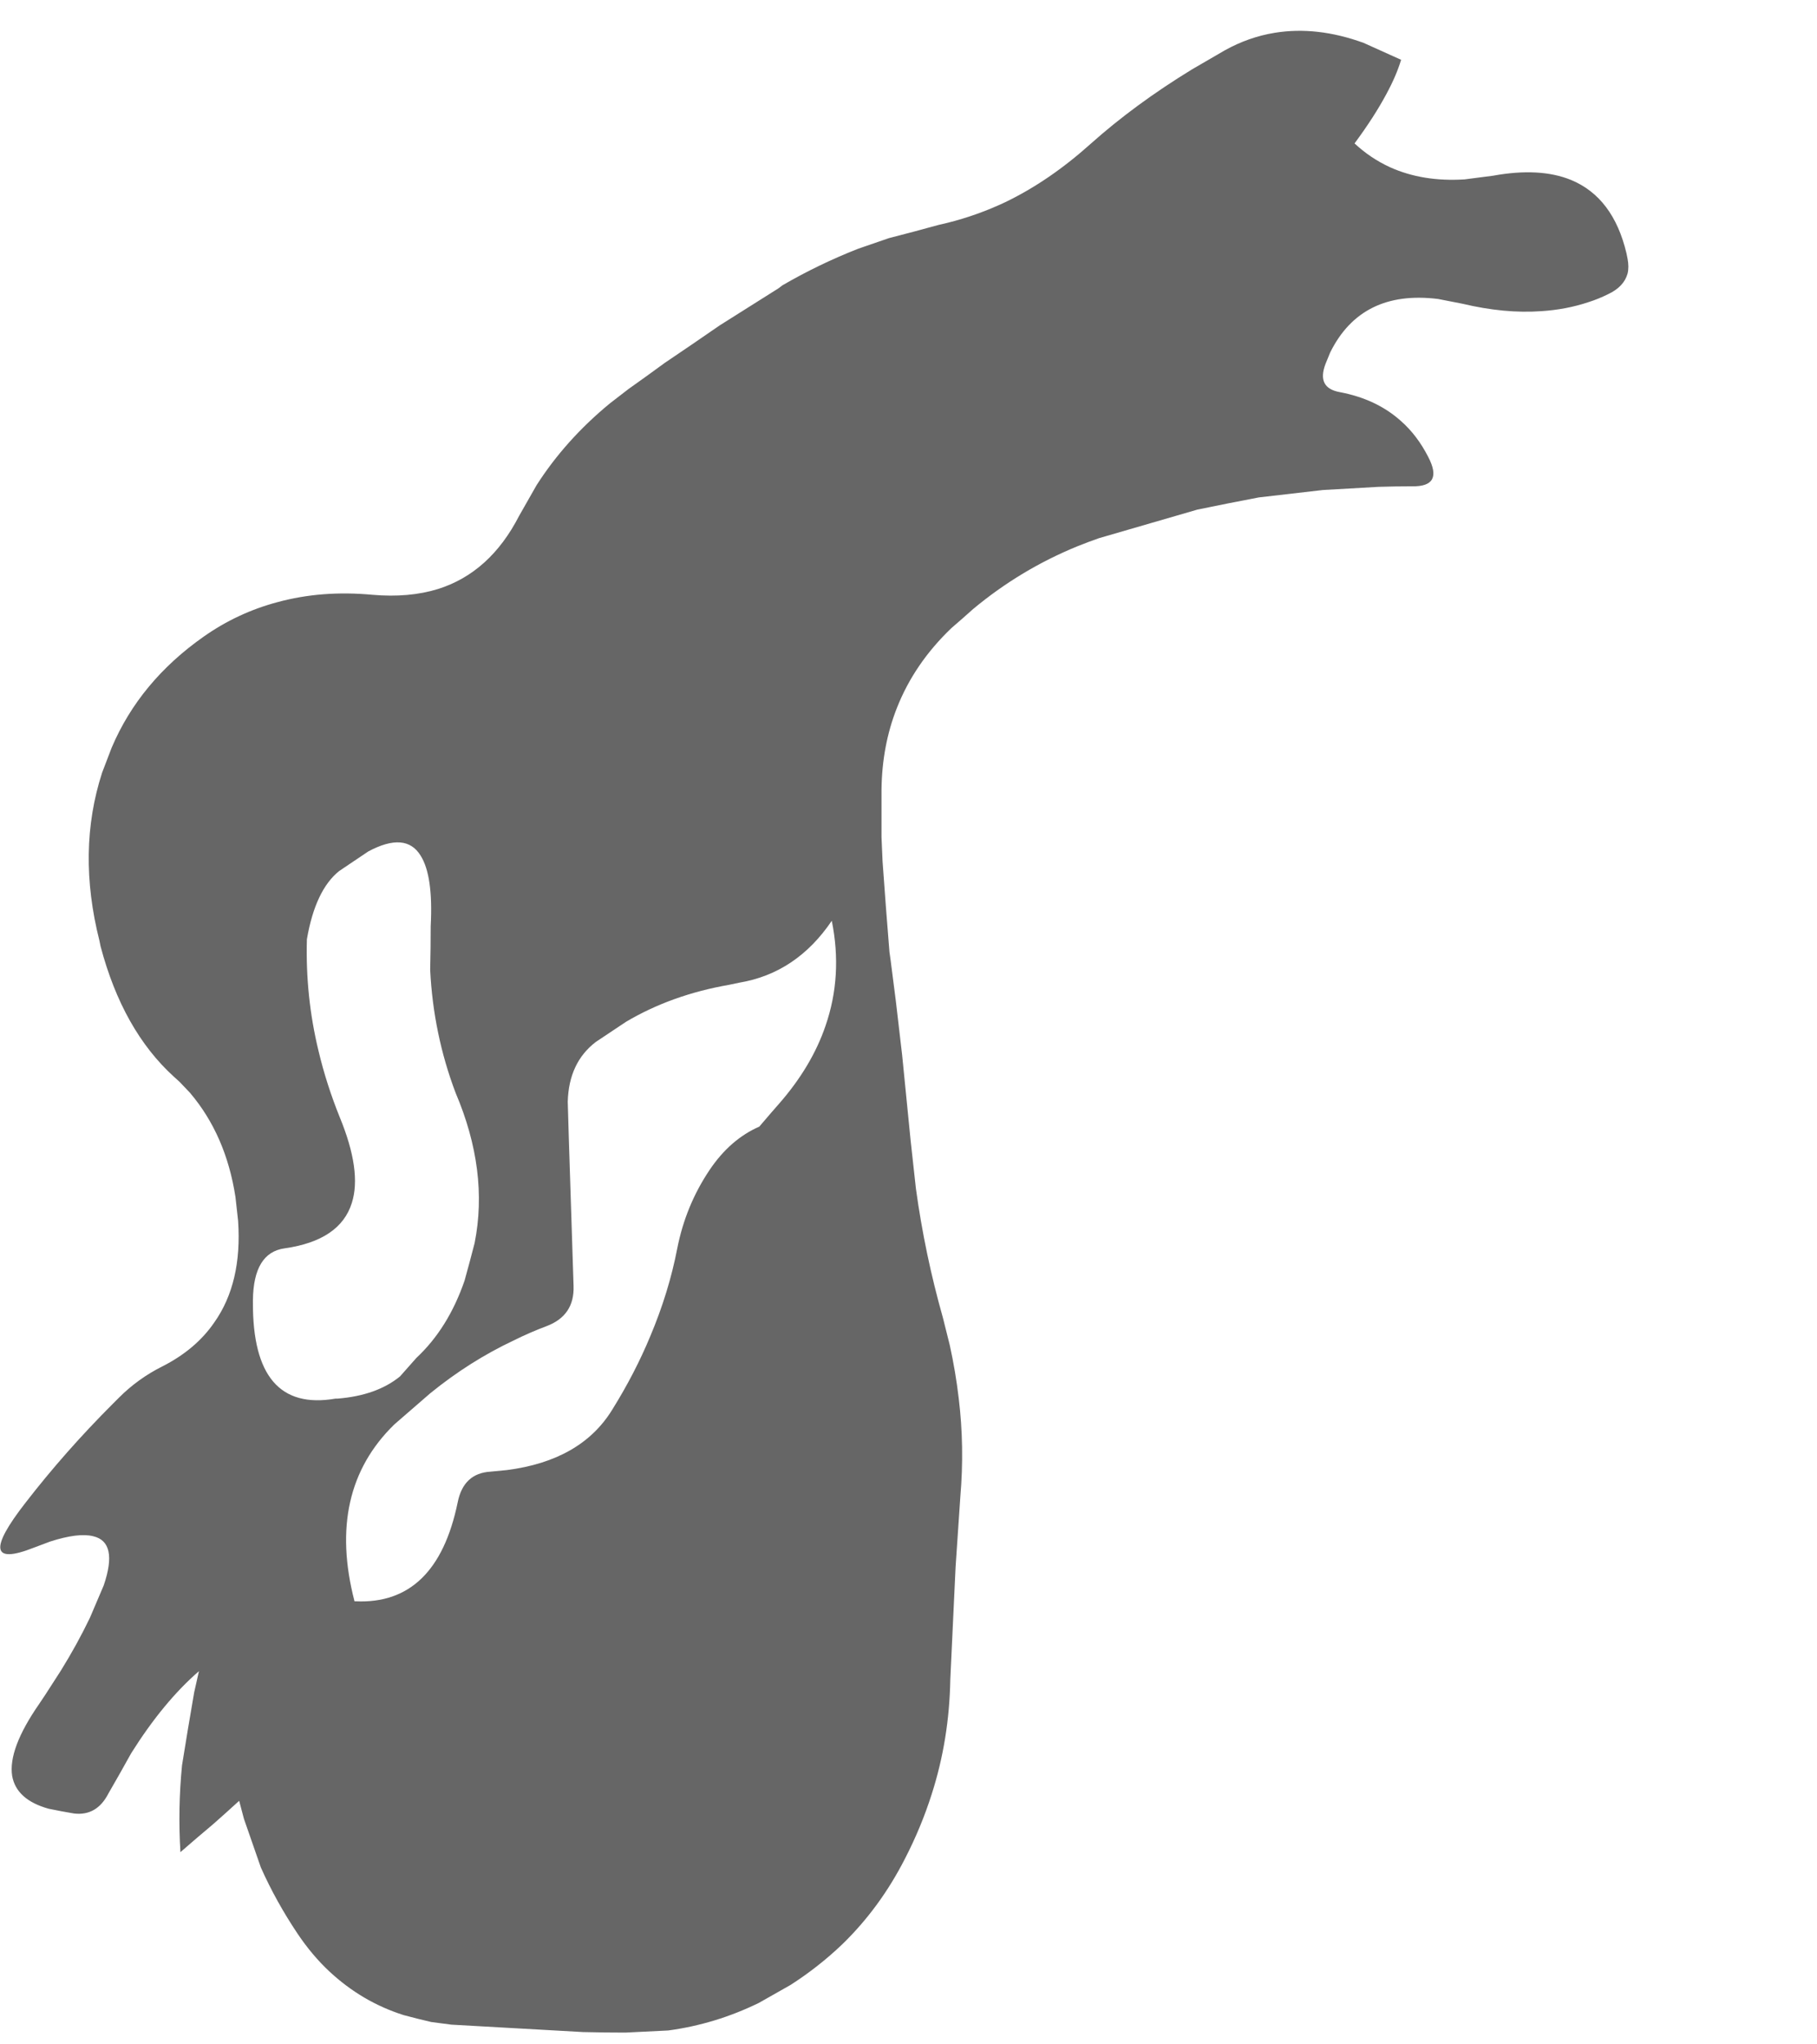 <?xml version="1.0" encoding="UTF-8" standalone="no"?>
<svg xmlns:xlink="http://www.w3.org/1999/xlink" height="193.15px" width="171.7px" xmlns="http://www.w3.org/2000/svg">
  <g transform="matrix(1.0, 0.0, 0.0, 1.0, 263.95, 60.8)">
    <path d="M-230.45 90.5 L-230.35 90.5 Q-222.7 90.85 -220.7 81.15 -220.15 78.4 -217.6 78.25 L-216.05 78.1 Q-209.05 77.2 -206.1 72.4 -203.95 68.95 -202.5 65.45 -200.75 61.3 -199.95 57.15 -199.15 53.1 -196.9 49.75 -194.95 46.85 -192.2 45.65 L-191.0 44.25 -190.3 43.45 Q-187.25 39.95 -185.95 36.15 -184.3 31.4 -185.35 26.2 -188.7 31.15 -194.1 32.05 L-195.05 32.25 Q-200.5 33.2 -204.8 35.75 L-207.65 37.65 Q-210.2 39.6 -210.3 43.3 L-210.2 46.7 -209.75 60.7 Q-209.65 63.5 -212.3 64.5 -213.9 65.1 -215.4 65.85 -219.55 67.8 -223.3 70.85 L-226.7 73.8 Q-233.15 80.1 -230.45 90.5 M-240.05 62.05 L-240.05 62.25 Q-240.1 72.7 -232.25 71.35 L-232.05 71.35 Q-228.35 71.05 -226.15 69.25 L-224.6 67.5 Q-221.6 64.7 -220.05 60.2 -219.55 58.4 -219.1 56.65 -217.75 49.85 -220.9 42.45 -223.0 36.9 -223.3 30.85 -223.25 28.75 -223.25 26.7 -223.0 21.95 -224.2 20.05 -225.6 17.75 -229.15 19.65 L-231.9 21.5 Q-234.15 23.3 -234.95 27.95 -235.1 33.35 -233.85 38.5 -233.1 41.65 -231.85 44.75 -229.75 49.85 -230.7 52.85 -231.8 56.4 -237.05 57.15 -240.0 57.55 -240.05 62.05 M-261.55 81.2 Q-266.65 87.75 -260.8 85.45 L-259.2 84.85 Q-256.55 84.0 -255.15 84.35 -252.75 84.9 -254.15 89.0 -254.8 90.55 -255.45 92.05 -256.65 94.55 -258.2 97.05 -258.95 98.2 -259.65 99.3 L-260.25 100.2 Q-263.2 104.45 -262.8 107.0 -262.4 109.25 -259.35 110.1 -258.15 110.35 -256.95 110.55 -254.8 110.8 -253.7 108.65 -252.6 106.75 -251.55 104.85 -248.5 100.0 -245.15 97.1 L-245.6 99.1 Q-246.2 102.55 -246.75 106.0 -247.15 110.1 -246.9 114.2 -245.35 112.85 -243.8 111.55 -242.55 110.45 -241.35 109.35 L-240.9 111.05 Q-240.1 113.35 -239.3 115.65 -237.85 118.9 -235.8 121.95 -234.45 123.95 -232.85 125.45 -229.75 128.35 -225.8 129.6 -224.5 129.95 -223.2 130.25 L-221.3 130.5 Q-215.05 130.85 -208.85 131.2 -206.85 131.25 -204.85 131.25 -202.8 131.15 -200.8 131.05 -196.35 130.45 -192.25 128.45 L-189.25 126.75 Q-186.6 125.05 -184.35 122.9 -180.8 119.45 -178.45 114.85 -176.9 111.85 -175.9 108.7 -174.25 103.55 -174.15 97.9 -173.9 92.55 -173.65 87.25 L-173.2 80.6 Q-172.8 75.9 -173.35 71.35 -173.65 68.8 -174.2 66.3 L-174.85 63.7 Q-176.55 57.7 -177.4 51.5 -177.65 49.2 -177.9 46.95 -178.3 42.9 -178.7 38.9 -179.0 36.3 -179.3 33.75 -179.55 31.8 -179.8 29.85 L-179.9 29.15 Q-180.25 24.85 -180.55 20.6 L-180.65 18.3 Q-180.65 16.05 -180.65 13.8 -180.6 9.65 -179.2 6.1 -177.55 1.9 -174.05 -1.45 -173.0 -2.35 -172.0 -3.25 -167.5 -7.0 -162.1 -9.2 -161.1 -9.6 -160.1 -9.95 L-160.1 -9.95 Q-155.45 -11.3 -150.8 -12.65 -147.9 -13.25 -145.0 -13.8 -141.95 -14.15 -138.95 -14.5 -136.3 -14.65 -133.7 -14.8 -132.1 -14.85 -130.5 -14.85 -127.5 -14.8 -129.0 -17.65 -130.05 -19.7 -131.6 -21.05 -133.9 -23.1 -137.35 -23.75 -139.55 -24.15 -138.7 -26.4 L-138.25 -27.5 Q-135.3 -33.45 -128.05 -32.55 L-125.75 -32.1 Q-121.75 -31.15 -118.3 -31.4 -115.95 -31.55 -113.85 -32.25 -112.9 -32.55 -112.0 -33.0 -110.5 -33.7 -110.15 -34.95 -110.0 -35.55 -110.15 -36.35 L-110.25 -36.85 Q-111.5 -42.15 -115.5 -43.8 -118.45 -45.0 -122.85 -44.2 L-125.55 -43.85 Q-129.5 -43.6 -132.6 -45.0 -134.45 -45.85 -135.95 -47.25 -134.1 -49.75 -132.95 -51.9 -132.0 -53.65 -131.55 -55.15 L-135.1 -56.75 Q-139.5 -58.35 -143.5 -57.7 -145.95 -57.3 -148.2 -56.05 L-148.2 -56.05 Q-149.75 -55.15 -151.3 -54.25 -156.7 -50.95 -160.9 -47.2 L-160.9 -47.2 Q-164.8 -43.7 -168.95 -41.7 -171.6 -40.45 -174.4 -39.75 L-175.25 -39.55 Q-177.6 -38.9 -179.95 -38.3 -181.4 -37.8 -182.85 -37.3 -186.55 -35.85 -190.0 -33.85 L-190.4 -33.55 -195.95 -30.05 Q-198.55 -28.25 -201.15 -26.5 -202.85 -25.25 -204.55 -24.05 L-206.3 -22.7 Q-210.5 -19.25 -213.25 -14.95 L-214.9 -12.05 Q-217.65 -6.7 -222.55 -5.15 -225.3 -4.3 -228.75 -4.6 -233.55 -5.05 -237.75 -3.9 -241.5 -2.9 -244.7 -0.65 -250.75 3.6 -253.4 9.85 L-254.3 12.2 Q-256.7 19.6 -254.55 28.1 L-254.45 28.6 Q-252.35 36.55 -247.5 40.95 L-247.0 41.4 -246.0 42.45 Q-242.6 46.45 -241.7 52.3 L-241.45 54.55 Q-241.05 60.4 -243.7 64.15 -245.45 66.7 -248.6 68.3 -250.9 69.45 -252.7 71.25 L-253.3 71.85 Q-257.8 76.35 -261.55 81.2" fill="#000000" fill-opacity="0.6" fill-rule="evenodd" stroke="none">
      <animate attributeName="fill" dur="2s" repeatCount="indefinite" values="#000000;#000001"/>
      <animate attributeName="fill-opacity" dur="2s" repeatCount="indefinite" values="0.6;0.6"/>
      <animate attributeName="d" dur="2s" repeatCount="indefinite" values="M-230.45 90.5 L-230.35 90.5 Q-222.7 90.85 -220.7 81.15 -220.15 78.4 -217.6 78.25 L-216.05 78.1 Q-209.05 77.2 -206.1 72.4 -203.95 68.95 -202.5 65.45 -200.75 61.3 -199.95 57.15 -199.15 53.1 -196.9 49.75 -194.95 46.85 -192.2 45.65 L-191.0 44.25 -190.3 43.45 Q-187.25 39.95 -185.95 36.15 -184.3 31.4 -185.35 26.2 -188.7 31.15 -194.1 32.05 L-195.05 32.25 Q-200.5 33.2 -204.8 35.75 L-207.65 37.65 Q-210.2 39.6 -210.3 43.3 L-210.2 46.7 -209.75 60.7 Q-209.65 63.5 -212.3 64.5 -213.9 65.1 -215.4 65.85 -219.55 67.8 -223.3 70.85 L-226.7 73.8 Q-233.15 80.1 -230.45 90.5 M-240.05 62.05 L-240.05 62.25 Q-240.1 72.7 -232.25 71.35 L-232.05 71.35 Q-228.35 71.05 -226.15 69.25 L-224.6 67.5 Q-221.6 64.7 -220.05 60.2 -219.55 58.4 -219.1 56.65 -217.75 49.85 -220.9 42.45 -223.0 36.9 -223.3 30.85 -223.25 28.75 -223.25 26.7 -223.0 21.95 -224.2 20.05 -225.6 17.75 -229.15 19.65 L-231.9 21.5 Q-234.15 23.3 -234.95 27.95 -235.1 33.35 -233.85 38.5 -233.1 41.65 -231.85 44.75 -229.75 49.85 -230.7 52.85 -231.8 56.4 -237.05 57.15 -240.0 57.55 -240.05 62.05 M-261.55 81.2 Q-266.65 87.75 -260.8 85.45 L-259.2 84.85 Q-256.55 84.0 -255.15 84.35 -252.75 84.9 -254.15 89.0 -254.8 90.55 -255.45 92.05 -256.65 94.55 -258.2 97.05 -258.95 98.2 -259.65 99.3 L-260.25 100.2 Q-263.2 104.45 -262.8 107.0 -262.4 109.25 -259.35 110.1 -258.15 110.35 -256.95 110.55 -254.8 110.8 -253.7 108.65 -252.6 106.75 -251.55 104.85 -248.5 100.0 -245.15 97.1 L-245.6 99.1 Q-246.2 102.55 -246.75 106.0 -247.15 110.1 -246.9 114.2 -245.35 112.85 -243.8 111.55 -242.55 110.45 -241.35 109.35 L-240.9 111.05 Q-240.1 113.35 -239.3 115.65 -237.85 118.9 -235.8 121.95 -234.45 123.95 -232.85 125.45 -229.75 128.35 -225.8 129.6 -224.5 129.95 -223.2 130.25 L-221.3 130.5 Q-215.05 130.85 -208.85 131.2 -206.85 131.25 -204.85 131.25 -202.8 131.15 -200.8 131.05 -196.35 130.45 -192.25 128.45 L-189.25 126.75 Q-186.6 125.05 -184.35 122.9 -180.8 119.45 -178.45 114.85 -176.9 111.85 -175.9 108.7 -174.25 103.55 -174.15 97.9 -173.9 92.55 -173.65 87.25 L-173.2 80.6 Q-172.8 75.9 -173.35 71.35 -173.65 68.8 -174.2 66.3 L-174.85 63.7 Q-176.55 57.7 -177.4 51.5 -177.65 49.2 -177.9 46.95 -178.3 42.9 -178.7 38.9 -179.0 36.3 -179.3 33.75 -179.55 31.8 -179.8 29.85 L-179.9 29.15 Q-180.25 24.85 -180.55 20.6 L-180.65 18.3 Q-180.65 16.05 -180.65 13.8 -180.6 9.65 -179.2 6.1 -177.55 1.9 -174.05 -1.45 -173.0 -2.35 -172.0 -3.25 -167.5 -7.0 -162.1 -9.2 -161.1 -9.6 -160.1 -9.95 L-160.1 -9.95 Q-155.45 -11.3 -150.8 -12.65 -147.9 -13.25 -145.0 -13.8 -141.95 -14.15 -138.95 -14.5 -136.3 -14.65 -133.7 -14.8 -132.1 -14.85 -130.5 -14.85 -127.5 -14.8 -129.0 -17.65 -130.05 -19.7 -131.6 -21.05 -133.9 -23.1 -137.35 -23.75 -139.55 -24.15 -138.7 -26.4 L-138.25 -27.5 Q-135.3 -33.45 -128.05 -32.55 L-125.75 -32.1 Q-121.75 -31.15 -118.3 -31.4 -115.95 -31.55 -113.85 -32.25 -112.9 -32.55 -112.0 -33.0 -110.5 -33.7 -110.15 -34.95 -110.0 -35.55 -110.15 -36.35 L-110.25 -36.85 Q-111.5 -42.15 -115.5 -43.8 -118.45 -45.0 -122.85 -44.2 L-125.55 -43.85 Q-129.5 -43.6 -132.6 -45.0 -134.45 -45.85 -135.95 -47.25 -134.1 -49.75 -132.95 -51.9 -132.0 -53.65 -131.55 -55.15 L-135.1 -56.75 Q-139.5 -58.35 -143.5 -57.7 -145.95 -57.3 -148.2 -56.05 L-148.2 -56.05 Q-149.75 -55.15 -151.3 -54.25 -156.7 -50.95 -160.9 -47.2 L-160.9 -47.2 Q-164.8 -43.7 -168.95 -41.7 -171.6 -40.45 -174.4 -39.75 L-175.25 -39.55 Q-177.6 -38.9 -179.95 -38.3 -181.4 -37.8 -182.85 -37.3 -186.55 -35.85 -190.0 -33.85 L-190.4 -33.55 -195.95 -30.05 Q-198.55 -28.25 -201.15 -26.5 -202.85 -25.25 -204.55 -24.05 L-206.3 -22.7 Q-210.5 -19.25 -213.25 -14.95 L-214.9 -12.05 Q-217.65 -6.7 -222.55 -5.15 -225.3 -4.3 -228.75 -4.6 -233.55 -5.05 -237.75 -3.9 -241.5 -2.9 -244.7 -0.65 -250.75 3.6 -253.4 9.85 L-254.3 12.2 Q-256.7 19.6 -254.55 28.1 L-254.45 28.6 Q-252.35 36.55 -247.5 40.95 L-247.0 41.4 -246.0 42.45 Q-242.6 46.45 -241.7 52.3 L-241.45 54.55 Q-241.05 60.4 -243.7 64.15 -245.45 66.7 -248.6 68.3 -250.9 69.45 -252.7 71.25 L-253.3 71.85 Q-257.8 76.35 -261.55 81.2;M-199.55 -19.9 L-199.55 -19.9 Q-202.7 -14.05 -200.65 -8.9 -200.05 -7.35 -198.95 -5.85 L-198.3 -5.0 Q-194.35 -0.35 -190.5 -0.9 -188.05 -1.25 -185.6 -3.75 -185.25 -7.25 -184.5 -10.25 -183.75 -13.4 -182.6 -15.95 -181.4 -18.05 -180.2 -20.1 L-179.25 -21.35 -178.75 -21.9 Q-176.7 -23.8 -173.3 -24.65 -169.45 -25.55 -166.15 -27.25 -162.55 -29.1 -159.6 -31.85 L-159.2 -32.25 Q-155.55 -35.8 -159.45 -38.9 L-161.65 -40.3 Q-163.8 -41.45 -166.35 -41.7 L-168.8 -41.05 -179.2 -39.3 Q-181.0 -39.0 -182.8 -38.7 -184.0 -38.5 -185.2 -38.3 -188.7 -37.7 -190.8 -34.55 L-192.6 -31.75 Q-196.1 -25.8 -199.55 -19.9 M-233.05 43.6 L-233.05 43.6 Q-235.55 53.9 -227.25 57.3 L-226.95 57.4 Q-223.25 58.8 -221.35 54.0 L-220.5 51.4 Q-219.05 46.25 -219.85 41.05 -220.15 39.0 -220.8 36.95 -223.15 29.7 -223.5 20.45 -223.65 11.0 -219.35 7.4 -217.5 5.8 -216.15 4.0 -213.85 0.9 -213.05 -2.85 -212.25 -6.7 -216.8 -6.75 L-220.95 -6.3 Q-224.0 -5.55 -227.35 -1.65 -229.65 4.15 -231.9 9.95 -233.25 13.65 -233.55 17.45 -233.9 21.95 -232.85 26.6 -231.75 31.35 -232.0 36.2 -232.15 39.85 -233.05 43.6 M-259.65 24.85 Q-259.6 31.2 -257.15 35.95 L-256.15 37.7 Q-256.25 38.5 -252.65 41.6 -249.5 44.3 -249.45 48.3 -249.45 51.05 -250.55 53.0 -252.3 56.05 -256.75 57.3 -258.8 57.85 -258.9 60.25 L-258.9 61.95 Q-258.6 67.9 -252.55 61.3 -248.7 57.15 -247.5 61.45 -246.95 63.35 -246.85 65.2 -246.65 68.1 -247.45 70.9 -248.25 73.6 -249.95 76.25 -253.7 82.1 -254.15 89.1 L-254.2 92.15 Q-253.95 99.2 -248.25 94.6 -243.65 90.9 -241.55 85.85 -240.55 83.45 -240.1 80.7 -239.45 76.75 -237.65 77.85 L-236.3 79.15 Q-234.05 82.05 -235.45 85.75 -237.15 90.45 -238.8 95.15 -239.75 98.1 -240.7 101.0 -235.4 101.8 -231.7 95.35 -229.15 96.3 -230.2 98.2 L-231.45 100.6 Q-235.05 108.65 -233.05 117.35 -232.4 120.2 -231.05 122.35 -229.65 124.65 -227.5 126.1 -222.25 129.65 -216.45 131.4 L-211.7 132.3 Q-207.5 132.6 -203.0 131.25 -196.15 129.3 -191.05 124.0 -188.1 120.9 -185.75 116.7 -182.05 110.05 -180.4 102.6 -178.85 95.7 -179.05 88.15 L-179.2 79.1 Q-179.3 72.55 -179.35 66.0 -179.35 62.65 -179.85 59.0 L-180.3 55.4 Q-181.35 46.8 -181.85 38.15 -182.05 35.05 -181.85 31.95 -181.5 26.35 -179.85 20.9 -178.9 17.6 -177.6 14.25 -178.9 16.3 -181.4 17.9 L-182.35 18.45 Q-188.9 22.15 -189.45 27.55 L-189.55 30.65 Q-189.4 33.95 -190.05 37.0 -191.1 42.1 -194.3 46.5 -198.15 51.75 -203.7 55.05 -205.4 56.05 -207.25 56.85 -215.35 60.35 -213.9 70.05 -213.65 71.8 -214.7 72.7 L-215.0 72.9 Q-222.85 78.15 -222.7 68.25 -222.65 64.1 -221.45 60.45 -220.15 56.5 -217.55 53.15 -215.05 49.95 -212.15 48.1 -210.3 46.95 -208.75 45.55 -206.5 43.6 -204.9 41.15 -203.3 38.7 -202.25 35.8 -200.65 31.6 -199.1 27.4 -198.15 25.05 -197.2 22.75 L-196.6 21.3 Q-193.4 13.8 -188.65 6.55 L-186.6 3.9 Q-183.05 -0.05 -178.1 -1.45 -178.2 1.3 -177.1 4.55 -176.6 6.0 -176.4 7.35 -176.05 9.35 -176.4 11.1 -176.0 10.1 -175.6 9.15 L-175.4 8.55 Q-172.7 2.5 -168.7 -1.85 -165.0 -5.9 -160.75 -8.7 L-157.65 -10.55 Q-153.25 -12.95 -148.6 -14.8 -145.95 -15.85 -143.25 -16.3 -139.5 -16.9 -135.65 -16.3 -133.3 -15.95 -130.95 -15.65 L-125.6 -14.95 Q-119.65 -14.15 -113.9 -12.65 -108.3 -11.1 -110.05 -15.65 L-110.15 -15.95 Q-111.05 -18.1 -113.6 -18.35 -127.45 -19.65 -119.05 -27.4 L-118.95 -27.5 Q-114.0 -32.0 -106.85 -33.5 -108.3 -38.1 -112.35 -38.6 L-113.55 -38.85 Q-117.2 -39.65 -118.85 -42.9 -119.9 -45.05 -118.3 -46.6 -114.65 -50.2 -108.3 -50.85 L-107.6 -50.95 -98.55 -50.7 Q-92.1 -49.8 -92.25 -55.2 -92.35 -58.55 -95.45 -59.25 L-98.15 -59.4 Q-105.35 -58.9 -112.8 -59.05 L-117.45 -59.2 Q-124.85 -59.75 -132.2 -60.25 -136.6 -60.5 -140.95 -60.75 -147.15 -60.9 -153.45 -60.45 -158.85 -60.05 -163.95 -58.9 -173.3 -56.8 -181.7 -52.1 L-184.8 -50.4 Q-194.55 -44.95 -204.25 -39.5 L-204.95 -39.1 Q-212.7 -34.65 -220.65 -27.9 L-221.25 -27.4 -222.6 -25.7 Q-227.55 -20.0 -234.2 -16.25 L-236.9 -14.6 Q-242.65 -10.85 -247.1 -5.9 -250.35 -2.25 -252.8 1.65 -254.55 4.5 -255.95 7.45 L-256.35 8.4 Q-259.75 16.05 -259.65 24.85"/>
    </path>
    <path d="M-261.55 81.2 Q-257.8 76.35 -253.3 71.85 L-252.7 71.25 Q-250.9 69.45 -248.6 68.3 -245.45 66.7 -243.7 64.15 -241.05 60.4 -241.45 54.55 L-241.7 52.3 Q-242.6 46.45 -246.0 42.45 L-247.0 41.4 -247.5 40.95 Q-252.35 36.55 -254.45 28.6 L-254.55 28.1 Q-256.7 19.6 -254.3 12.2 L-253.4 9.85 Q-250.75 3.6 -244.7 -0.65 -241.5 -2.9 -237.75 -3.9 -233.55 -5.05 -228.75 -4.6 -225.3 -4.3 -222.55 -5.15 -217.65 -6.7 -214.9 -12.05 L-213.25 -14.95 Q-210.5 -19.25 -206.3 -22.7 L-204.55 -24.05 Q-202.85 -25.25 -201.15 -26.5 -198.55 -28.25 -195.95 -30.05 L-190.4 -33.55 -190.0 -33.85 Q-186.55 -35.85 -182.85 -37.3 -181.4 -37.8 -179.95 -38.3 -177.6 -38.9 -175.25 -39.55 L-174.4 -39.75 Q-171.6 -40.45 -168.95 -41.7 -164.8 -43.7 -160.9 -47.2 L-160.9 -47.2 Q-156.7 -50.95 -151.3 -54.25 -149.75 -55.15 -148.2 -56.05 L-148.2 -56.05 Q-145.95 -57.3 -143.5 -57.7 -139.5 -58.35 -135.1 -56.75 L-131.55 -55.15 Q-132.0 -53.65 -132.95 -51.9 -134.1 -49.75 -135.95 -47.25 -134.45 -45.85 -132.6 -45.0 -129.5 -43.6 -125.55 -43.85 L-122.85 -44.2 Q-118.45 -45.0 -115.5 -43.8 -111.5 -42.15 -110.25 -36.85 L-110.15 -36.35 Q-110.0 -35.55 -110.15 -34.95 -110.5 -33.7 -112.0 -33.0 -112.9 -32.55 -113.85 -32.25 -115.95 -31.55 -118.3 -31.4 -121.75 -31.15 -125.75 -32.1 L-128.05 -32.55 Q-135.3 -33.45 -138.25 -27.5 L-138.7 -26.4 Q-139.55 -24.15 -137.35 -23.75 -133.9 -23.1 -131.6 -21.05 -130.05 -19.7 -129.0 -17.65 -127.5 -14.8 -130.5 -14.85 -132.1 -14.85 -133.7 -14.8 -136.3 -14.65 -138.95 -14.5 -141.95 -14.15 -145.0 -13.8 -147.9 -13.25 -150.8 -12.65 -155.45 -11.3 -160.1 -9.95 L-160.1 -9.95 Q-161.1 -9.6 -162.1 -9.2 -167.5 -7.0 -172.0 -3.25 -173.0 -2.35 -174.05 -1.45 -177.55 1.9 -179.2 6.1 -180.6 9.65 -180.65 13.8 -180.65 16.05 -180.65 18.3 L-180.55 20.6 Q-180.25 24.85 -179.9 29.15 L-179.8 29.85 Q-179.55 31.8 -179.3 33.75 -179.0 36.3 -178.7 38.9 -178.3 42.9 -177.9 46.95 -177.65 49.2 -177.4 51.5 -176.55 57.7 -174.85 63.7 L-174.2 66.3 Q-173.65 68.8 -173.35 71.35 -172.8 75.9 -173.2 80.6 L-173.65 87.25 Q-173.9 92.55 -174.15 97.9 -174.25 103.55 -175.9 108.7 -176.9 111.85 -178.45 114.85 -180.8 119.45 -184.35 122.9 -186.6 125.05 -189.25 126.75 L-192.25 128.45 Q-196.35 130.45 -200.8 131.05 -202.8 131.15 -204.85 131.25 -206.85 131.25 -208.85 131.2 -215.05 130.85 -221.3 130.5 L-223.2 130.25 Q-224.5 129.95 -225.8 129.6 -229.75 128.35 -232.85 125.45 -234.45 123.95 -235.8 121.95 -237.85 118.9 -239.3 115.65 -240.1 113.35 -240.9 111.05 L-241.35 109.35 Q-242.55 110.45 -243.8 111.55 -245.35 112.85 -246.9 114.2 -247.15 110.1 -246.75 106.0 -246.2 102.55 -245.6 99.1 L-245.15 97.1 Q-248.5 100.0 -251.55 104.85 -252.6 106.75 -253.7 108.65 -254.8 110.8 -256.95 110.55 -258.15 110.35 -259.35 110.1 -262.4 109.25 -262.8 107.0 -263.2 104.45 -260.25 100.2 L-259.65 99.3 Q-258.95 98.2 -258.2 97.05 -256.65 94.55 -255.45 92.05 -254.8 90.55 -254.15 89.0 -252.75 84.9 -255.15 84.35 -256.55 84.0 -259.2 84.85 L-260.8 85.45 Q-266.65 87.75 -261.55 81.2 M-240.05 62.05 Q-240.0 57.55 -237.05 57.15 -231.8 56.4 -230.7 52.85 -229.75 49.85 -231.85 44.75 -233.1 41.65 -233.85 38.5 -235.1 33.35 -234.95 27.95 -234.15 23.3 -231.9 21.5 L-229.15 19.65 Q-225.6 17.75 -224.2 20.05 -223.0 21.95 -223.25 26.7 -223.25 28.75 -223.3 30.85 -223.0 36.9 -220.9 42.45 -217.75 49.85 -219.1 56.65 -219.55 58.4 -220.05 60.2 -221.6 64.7 -224.6 67.5 L-226.15 69.25 Q-228.35 71.05 -232.05 71.35 L-232.25 71.35 Q-240.1 72.7 -240.05 62.25 L-240.05 62.05 M-230.45 90.5 Q-233.15 80.1 -226.7 73.8 L-223.3 70.85 Q-219.55 67.8 -215.4 65.85 -213.9 65.1 -212.3 64.5 -209.65 63.5 -209.75 60.7 L-210.2 46.7 -210.3 43.3 Q-210.2 39.6 -207.65 37.65 L-204.8 35.75 Q-200.5 33.2 -195.05 32.25 L-194.1 32.05 Q-188.7 31.15 -185.35 26.2 -184.3 31.4 -185.95 36.15 -187.25 39.95 -190.3 43.45 L-191.0 44.25 -192.2 45.65 Q-194.95 46.85 -196.9 49.75 -199.15 53.1 -199.95 57.15 -200.75 61.3 -202.5 65.45 -203.95 68.95 -206.1 72.4 -209.05 77.2 -216.05 78.1 L-217.6 78.25 Q-220.15 78.4 -220.7 81.15 -222.7 90.85 -230.35 90.5 L-230.45 90.5 M-219.6 10.2 Q-220.4 1.75 -212.75 -1.4 -209.8 -2.15 -206.8 -2.9 -199.05 -4.85 -197.05 -12.9 L-196.8 -14.0 -196.55 -14.85 Q-195.8 -16.85 -193.45 -16.65 L-191.15 -16.3 Q-187.1 -15.4 -186.0 -12.4 -185.1 -9.9 -186.25 -5.95 -187.3 -2.25 -189.35 0.65 -191.2 3.3 -193.75 5.25 L-196.45 6.95 Q-200.3 9.05 -200.65 13.45 -200.85 16.0 -201.5 17.8 -203.45 23.4 -209.7 21.7 L-211.95 20.9 Q-218.9 18.0 -219.6 10.2 L-219.6 10.2" fill="none" stroke="#000000" stroke-linecap="round" stroke-linejoin="round" stroke-opacity="0.0" stroke-width="1.0">
      <animate attributeName="stroke" dur="2s" repeatCount="indefinite" values="#000000;#000001"/>
      <animate attributeName="stroke-width" dur="2s" repeatCount="indefinite" values="0.0;0.0"/>
      <animate attributeName="fill-opacity" dur="2s" repeatCount="indefinite" values="0.0;0.0"/>
      <animate attributeName="d" dur="2s" repeatCount="indefinite" values="M-261.55 81.2 Q-257.8 76.35 -253.3 71.85 L-252.7 71.25 Q-250.9 69.45 -248.6 68.3 -245.45 66.7 -243.7 64.15 -241.05 60.4 -241.45 54.55 L-241.7 52.3 Q-242.6 46.45 -246.0 42.45 L-247.0 41.4 -247.5 40.95 Q-252.35 36.55 -254.45 28.6 L-254.55 28.1 Q-256.7 19.6 -254.3 12.2 L-253.4 9.85 Q-250.75 3.6 -244.7 -0.65 -241.5 -2.9 -237.75 -3.9 -233.55 -5.05 -228.75 -4.6 -225.3 -4.3 -222.55 -5.15 -217.65 -6.7 -214.9 -12.05 L-213.25 -14.95 Q-210.5 -19.25 -206.3 -22.7 L-204.55 -24.05 Q-202.85 -25.25 -201.15 -26.5 -198.55 -28.25 -195.95 -30.05 L-190.4 -33.55 -190.0 -33.85 Q-186.55 -35.85 -182.85 -37.3 -181.4 -37.8 -179.95 -38.3 -177.6 -38.9 -175.25 -39.55 L-174.4 -39.75 Q-171.6 -40.45 -168.95 -41.7 -164.8 -43.7 -160.9 -47.2 L-160.9 -47.2 Q-156.7 -50.95 -151.3 -54.25 -149.75 -55.15 -148.2 -56.05 L-148.2 -56.05 Q-145.95 -57.3 -143.5 -57.7 -139.5 -58.35 -135.1 -56.75 L-131.55 -55.15 Q-132.0 -53.65 -132.95 -51.9 -134.1 -49.75 -135.95 -47.25 -134.45 -45.85 -132.6 -45.0 -129.5 -43.6 -125.55 -43.85 L-122.85 -44.2 Q-118.45 -45.0 -115.5 -43.8 -111.5 -42.15 -110.25 -36.85 L-110.15 -36.35 Q-110.0 -35.55 -110.15 -34.95 -110.5 -33.7 -112.0 -33.0 -112.9 -32.55 -113.85 -32.25 -115.95 -31.55 -118.3 -31.4 -121.75 -31.15 -125.75 -32.1 L-128.05 -32.55 Q-135.3 -33.45 -138.25 -27.5 L-138.7 -26.4 Q-139.55 -24.15 -137.35 -23.75 -133.9 -23.1 -131.6 -21.05 -130.05 -19.7 -129.0 -17.65 -127.5 -14.8 -130.5 -14.85 -132.1 -14.85 -133.7 -14.8 -136.3 -14.65 -138.95 -14.5 -141.95 -14.15 -145.0 -13.8 -147.9 -13.25 -150.8 -12.65 -155.45 -11.3 -160.1 -9.95 L-160.1 -9.95 Q-161.1 -9.6 -162.1 -9.2 -167.5 -7.0 -172.0 -3.25 -173.0 -2.35 -174.05 -1.45 -177.55 1.9 -179.2 6.1 -180.6 9.65 -180.65 13.8 -180.65 16.05 -180.65 18.3 L-180.55 20.6 Q-180.25 24.85 -179.9 29.15 L-179.8 29.85 Q-179.55 31.8 -179.3 33.75 -179.0 36.3 -178.7 38.9 -178.3 42.9 -177.9 46.95 -177.65 49.2 -177.4 51.5 -176.55 57.7 -174.85 63.7 L-174.2 66.3 Q-173.65 68.8 -173.35 71.35 -172.8 75.9 -173.2 80.6 L-173.65 87.25 Q-173.9 92.55 -174.15 97.9 -174.25 103.55 -175.9 108.7 -176.9 111.85 -178.45 114.85 -180.8 119.45 -184.35 122.9 -186.6 125.05 -189.25 126.75 L-192.25 128.45 Q-196.35 130.45 -200.8 131.05 -202.8 131.15 -204.85 131.25 -206.85 131.25 -208.85 131.2 -215.05 130.85 -221.3 130.5 L-223.2 130.25 Q-224.5 129.95 -225.8 129.6 -229.75 128.35 -232.85 125.45 -234.45 123.95 -235.8 121.95 -237.85 118.9 -239.3 115.65 -240.1 113.35 -240.9 111.05 L-241.35 109.35 Q-242.55 110.45 -243.8 111.55 -245.35 112.85 -246.9 114.2 -247.15 110.1 -246.75 106.0 -246.2 102.55 -245.6 99.1 L-245.15 97.1 Q-248.5 100.0 -251.55 104.85 -252.6 106.75 -253.7 108.65 -254.8 110.8 -256.95 110.55 -258.15 110.35 -259.35 110.1 -262.4 109.25 -262.8 107.0 -263.2 104.45 -260.25 100.2 L-259.65 99.3 Q-258.95 98.2 -258.2 97.05 -256.65 94.55 -255.45 92.05 -254.8 90.55 -254.15 89.0 -252.75 84.9 -255.15 84.35 -256.55 84.0 -259.2 84.85 L-260.8 85.45 Q-266.65 87.75 -261.55 81.2 M-240.05 62.05 Q-240.0 57.55 -237.05 57.15 -231.8 56.4 -230.7 52.85 -229.75 49.85 -231.85 44.75 -233.1 41.65 -233.85 38.5 -235.1 33.35 -234.95 27.95 -234.15 23.3 -231.9 21.5 L-229.15 19.65 Q-225.6 17.75 -224.2 20.05 -223.0 21.95 -223.25 26.7 -223.25 28.75 -223.3 30.85 -223.0 36.9 -220.9 42.45 -217.75 49.85 -219.1 56.65 -219.55 58.4 -220.05 60.2 -221.6 64.7 -224.6 67.5 L-226.15 69.25 Q-228.35 71.05 -232.05 71.35 L-232.25 71.35 Q-240.1 72.7 -240.05 62.25 L-240.05 62.05 M-230.45 90.5 Q-233.15 80.1 -226.7 73.8 L-223.3 70.85 Q-219.55 67.8 -215.4 65.85 -213.9 65.1 -212.3 64.5 -209.65 63.5 -209.75 60.7 L-210.2 46.7 -210.3 43.3 Q-210.2 39.6 -207.65 37.65 L-204.8 35.75 Q-200.5 33.2 -195.05 32.25 L-194.1 32.05 Q-188.7 31.15 -185.35 26.2 -184.3 31.4 -185.95 36.15 -187.25 39.95 -190.3 43.45 L-191.0 44.25 -192.2 45.65 Q-194.95 46.85 -196.9 49.75 -199.15 53.1 -199.95 57.15 -200.75 61.3 -202.5 65.45 -203.95 68.95 -206.1 72.4 -209.05 77.2 -216.05 78.1 L-217.6 78.25 Q-220.15 78.4 -220.7 81.15 -222.7 90.85 -230.35 90.5 L-230.45 90.5 M-219.6 10.2 Q-220.4 1.75 -212.75 -1.4 -209.8 -2.15 -206.8 -2.9 -199.05 -4.85 -197.05 -12.9 L-196.8 -14.0 -196.55 -14.85 Q-195.8 -16.85 -193.45 -16.65 L-191.15 -16.3 Q-187.1 -15.4 -186.0 -12.4 -185.1 -9.9 -186.25 -5.95 -187.3 -2.25 -189.35 0.65 -191.2 3.3 -193.75 5.25 L-196.45 6.95 Q-200.3 9.05 -200.65 13.45 -200.85 16.0 -201.5 17.8 -203.45 23.4 -209.7 21.7 L-211.95 20.9 Q-218.9 18.0 -219.6 10.2 L-219.6 10.2;M-259.65 24.85 Q-259.75 16.05 -256.35 8.4 L-255.95 7.45 Q-254.55 4.5 -252.8 1.65 -250.35 -2.25 -247.1 -5.9 -242.65 -10.85 -236.9 -14.6 L-234.2 -16.25 Q-227.55 -20.0 -222.6 -25.7 L-221.25 -27.4 -220.65 -27.9 Q-212.7 -34.65 -204.95 -39.1 L-204.25 -39.5 Q-194.55 -44.95 -184.8 -50.4 L-181.7 -52.1 Q-173.3 -56.8 -163.95 -58.9 -158.85 -60.05 -153.45 -60.45 -147.15 -60.9 -140.95 -60.75 -136.6 -60.5 -132.2 -60.25 -124.85 -59.75 -117.45 -59.2 L-112.8 -59.05 Q-105.35 -58.9 -98.15 -59.4 L-95.45 -59.25 Q-92.35 -58.55 -92.25 -55.2 -92.1 -49.8 -98.55 -50.7 L-107.6 -50.95 -108.3 -50.85 Q-114.65 -50.2 -118.3 -46.6 -119.9 -45.05 -118.85 -42.9 -117.2 -39.65 -113.55 -38.85 L-112.35 -38.6 Q-108.3 -38.1 -106.85 -33.5 -114.0 -32.0 -118.95 -27.5 L-119.05 -27.4 Q-127.45 -19.65 -113.6 -18.35 -111.05 -18.1 -110.15 -15.95 L-110.05 -15.65 Q-108.3 -11.1 -113.9 -12.65 -119.65 -14.15 -125.6 -14.95 L-130.95 -15.65 Q-133.3 -15.95 -135.65 -16.3 -139.5 -16.9 -143.25 -16.3 -145.95 -15.85 -148.6 -14.8 -153.25 -12.95 -157.65 -10.55 L-160.75 -8.7 Q-165.0 -5.9 -168.7 -1.85 -172.7 2.5 -175.4 8.55 L-175.6 9.15 Q-176.0 10.1 -176.4 11.1 -176.05 9.35 -176.4 7.35 -176.6 6.0 -177.1 4.55 -178.2 1.3 -178.1 -1.45 -183.05 -0.05 -186.6 3.9 L-188.65 6.55 Q-193.4 13.8 -196.6 21.3 L-197.2 22.75 Q-198.15 25.05 -199.1 27.4 -200.65 31.6 -202.25 35.8 -203.3 38.7 -204.9 41.15 -206.5 43.6 -208.75 45.55 -210.3 46.95 -212.15 48.1 -215.05 49.95 -217.55 53.15 -220.15 56.5 -221.45 60.45 -222.65 64.1 -222.7 68.25 -222.85 78.15 -215.0 72.9 L-214.7 72.7 Q-213.65 71.8 -213.9 70.05 -215.35 60.35 -207.25 56.85 -205.4 56.05 -203.7 55.05 -198.15 51.75 -194.3 46.5 -191.1 42.1 -190.05 37.0 -189.4 33.95 -189.55 30.65 L-189.45 27.55 Q-188.9 22.15 -182.35 18.45 L-181.4 17.9 Q-178.9 16.3 -177.6 14.25 -178.9 17.6 -179.85 20.9 -181.5 26.35 -181.85 31.95 -182.05 35.05 -181.85 38.15 -181.35 46.8 -180.3 55.4 L-179.85 59.0 Q-179.35 62.65 -179.35 66.0 -179.3 72.55 -179.2 79.1 L-179.05 88.15 Q-178.85 95.7 -180.4 102.6 -182.05 110.05 -185.75 116.7 -188.1 120.9 -191.05 124.0 -196.15 129.3 -203.0 131.25 -207.5 132.6 -211.7 132.3 L-216.45 131.4 Q-222.25 129.65 -227.5 126.1 -229.65 124.65 -231.05 122.35 -232.4 120.2 -233.05 117.35 -235.05 108.65 -231.45 100.6 L-230.2 98.2 Q-229.15 96.3 -231.7 95.35 -235.4 101.8 -240.7 101.0 -239.75 98.1 -238.8 95.15 -237.15 90.45 -235.45 85.75 -234.05 82.05 -236.3 79.15 L-237.65 77.85 Q-239.45 76.75 -240.1 80.7 -240.55 83.45 -241.55 85.85 -243.65 90.9 -248.25 94.6 -253.95 99.2 -254.2 92.15 L-254.15 89.1 Q-253.7 82.1 -249.95 76.25 -248.25 73.6 -247.45 70.9 -246.65 68.1 -246.85 65.2 -246.95 63.35 -247.5 61.45 -248.7 57.15 -252.55 61.3 -258.6 67.9 -258.9 61.95 L-258.9 60.25 Q-258.8 57.85 -256.75 57.3 -252.3 56.05 -250.55 53.0 -249.45 51.05 -249.45 48.3 -249.5 44.3 -252.65 41.6 -256.25 38.5 -256.15 37.7 L-257.15 35.95 Q-259.6 31.2 -259.65 24.85 M-233.05 43.6 Q-232.15 39.85 -232.0 36.2 -231.75 31.35 -232.85 26.6 -233.9 21.95 -233.55 17.45 -233.25 13.65 -231.9 9.95 -229.65 4.15 -227.35 -1.65 -224.0 -5.55 -220.95 -6.3 L-216.8 -6.75 Q-212.25 -6.7 -213.05 -2.85 -213.85 0.9 -216.15 4.0 -217.5 5.8 -219.35 7.4 -223.65 11.0 -223.5 20.45 -223.15 29.7 -220.8 36.95 -220.15 39.0 -219.85 41.05 -219.05 46.25 -220.5 51.4 L-221.35 54.0 Q-223.25 58.8 -226.95 57.4 L-227.25 57.3 Q-235.55 53.9 -233.05 43.6 L-233.05 43.6 M-199.55 -19.9 Q-196.1 -25.8 -192.6 -31.75 L-190.8 -34.55 Q-188.7 -37.7 -185.2 -38.3 -184.0 -38.5 -182.8 -38.7 -181.0 -39.0 -179.2 -39.3 L-168.8 -41.05 -166.35 -41.7 Q-163.8 -41.45 -161.65 -40.3 L-159.45 -38.9 Q-155.55 -35.8 -159.2 -32.25 L-159.6 -31.85 Q-162.55 -29.1 -166.15 -27.25 -169.45 -25.55 -173.3 -24.65 -176.7 -23.8 -178.75 -21.9 L-179.25 -21.35 -180.2 -20.1 Q-181.4 -18.05 -182.6 -15.95 -183.75 -13.4 -184.5 -10.25 -185.25 -7.25 -185.6 -3.75 -188.05 -1.25 -190.5 -0.9 -194.35 -0.35 -198.3 -5.0 L-198.95 -5.85 Q-200.05 -7.35 -200.65 -8.9 -202.7 -14.05 -199.55 -19.9 L-199.55 -19.9 M-199.55 -19.9 Q-195.6 -27.2 -190.9 -34.45 -187.6 -37.85 -185.4 -38.3 -177.1 -39.65 -168.8 -41.05 L-167.25 -41.4 -166.35 -41.7 Q-163.9 -41.45 -161.8 -40.4 L-159.45 -38.9 Q-155.55 -35.8 -159.2 -32.25 -161.95 -29.55 -165.3 -27.7 -168.95 -25.65 -173.3 -24.65 -177.15 -23.7 -179.25 -21.35 L-181.6 -18.0 Q-183.7 -14.25 -184.8 -8.95 -185.2 -6.35 -185.6 -3.75 -190.8 1.55 -196.1 -2.8 L-198.3 -5.0 Q-203.9 -11.75 -199.55 -19.8 L-199.55 -19.9"/>
    </path>
  </g>
</svg>
